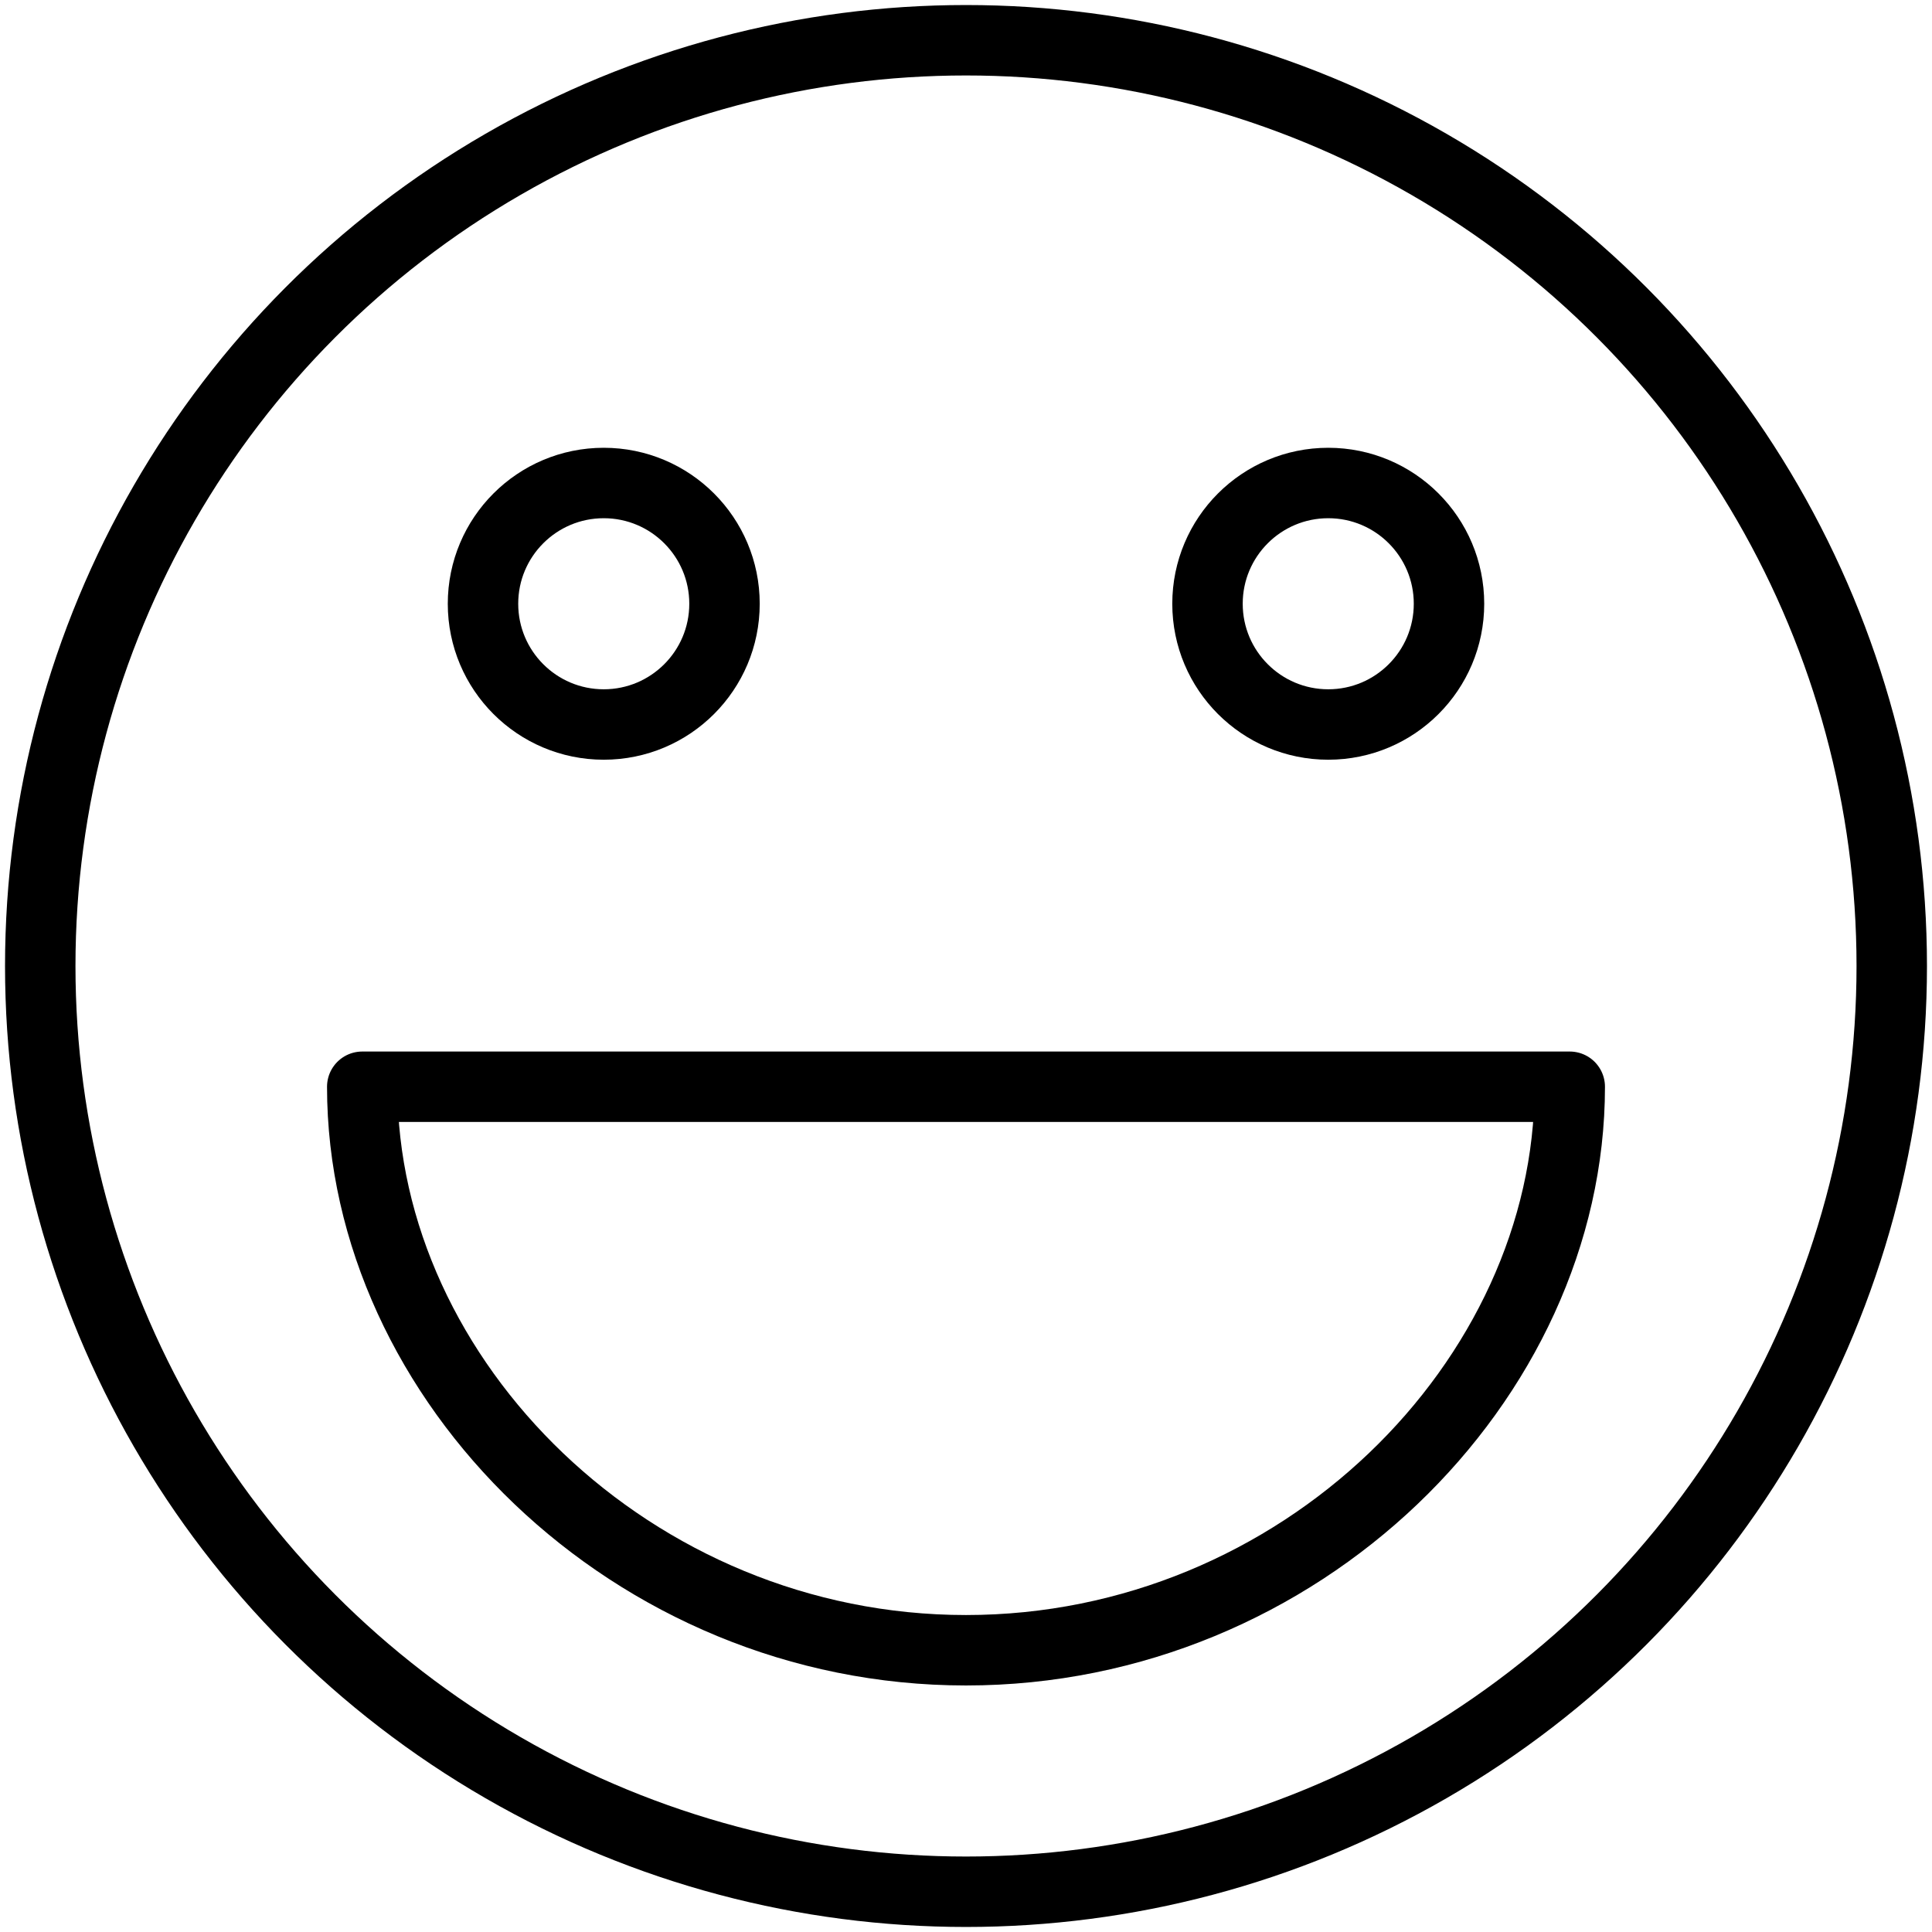 <?xml version="1.0" encoding="utf-8"?>
<!-- Generator: Adobe Illustrator 23.0.3, SVG Export Plug-In . SVG Version: 6.00 Build 0)  -->
<svg version="1.1" id="Ebene_1" xmlns="http://www.w3.org/2000/svg" xmlns:xlink="http://www.w3.org/1999/xlink" x="0px" y="0px"
	 viewBox="0 0 96 96" style="enable-background:new 0 0 96 96;" xml:space="preserve">
<style type="text/css">
	.st0{fill:none;stroke:#000000;stroke-width:3.5;stroke-linecap:round;stroke-linejoin:round;stroke-miterlimit:10;}
</style>
<g>
	<circle class="st0" cx="48" cy="48" r="46"/>
	<path class="st0" d="M78,54c0,14.6-13.4,28-30,28c-16.6,0-30-13.4-30-28H78z"/>
	<circle class="st0" cx="30" cy="30" r="6"/>
	<circle class="st0" cx="66" cy="30" r="6"/>
</g>
</svg>
